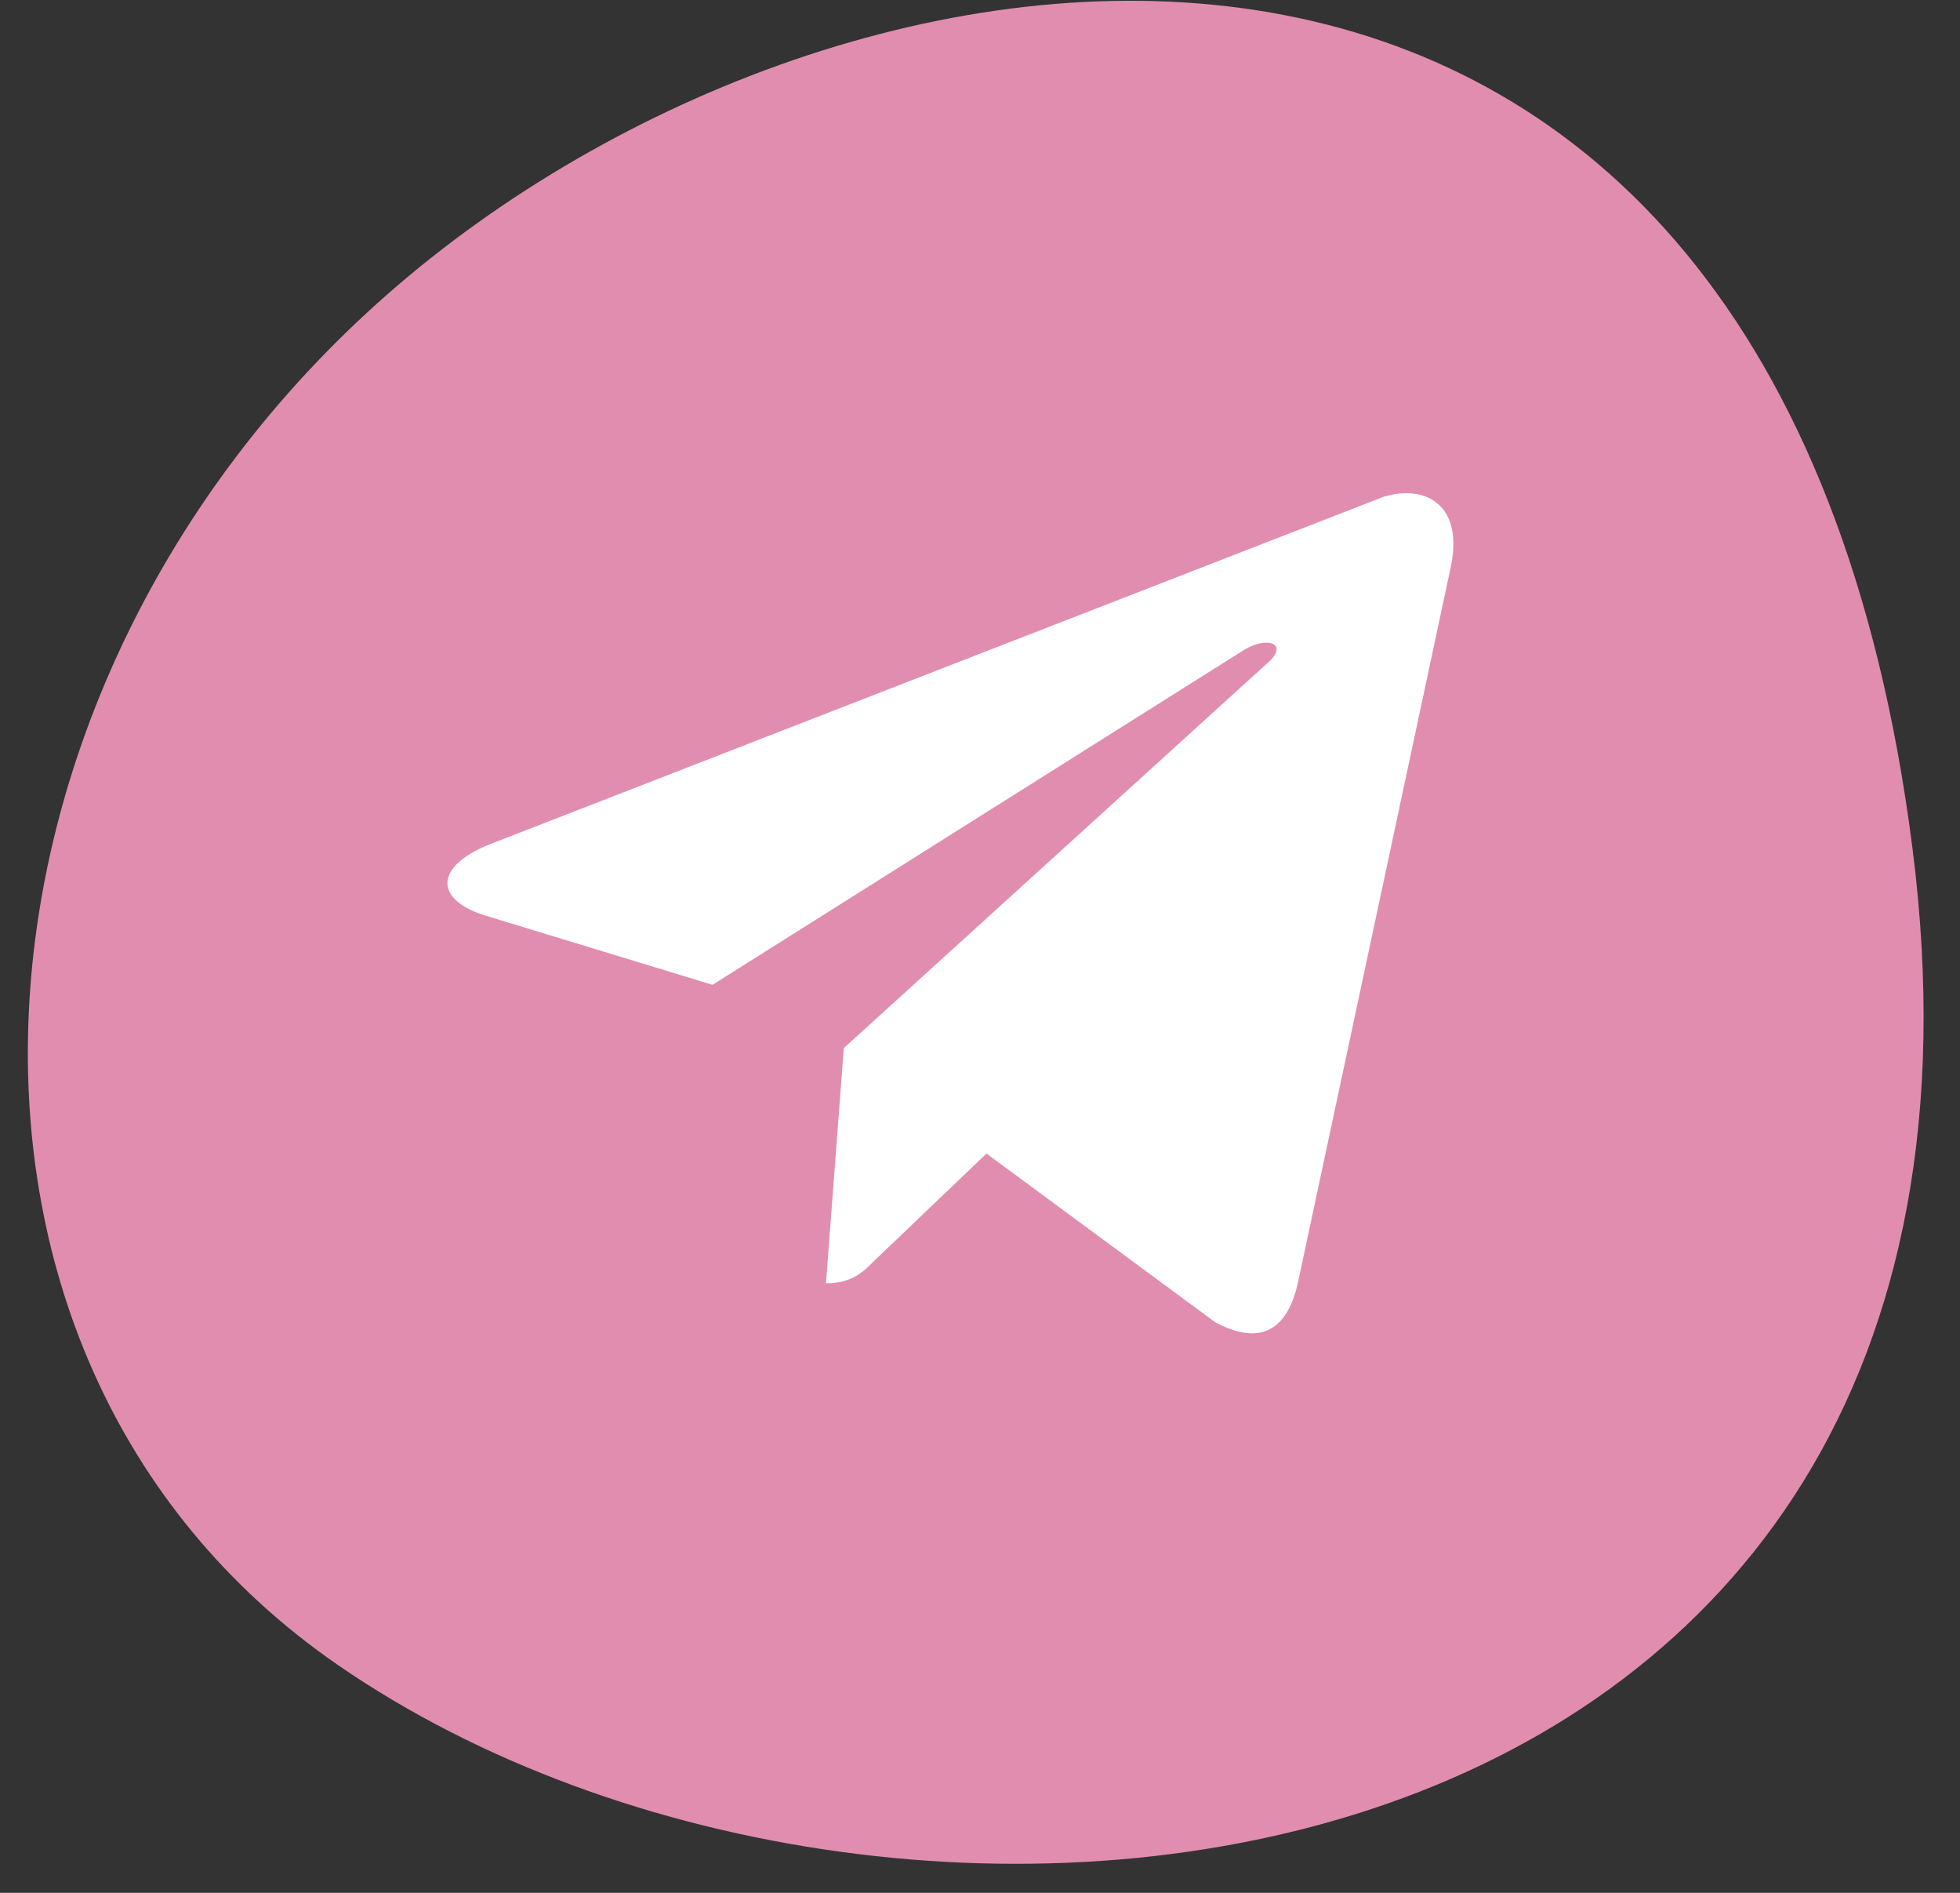 <?xml version="1.0" encoding="UTF-8"?> <svg xmlns="http://www.w3.org/2000/svg" width="29" height="28" viewBox="0 0 29 28" fill="none"><rect x="0" y="0" width="29" height="28" fill="#333333" stroke="none"/><path d="M5 24.63C-1.673 20.028 -0.848 9.829 6.055 4.077C12.958 -1.675 26.283 -3.269 28.297 12.55C30.31 28.369 13.341 30.382 5 24.63Z" fill="#E18DB0"></path><path d="M21.457 8.427L19.202 18.983C19.034 19.726 18.602 19.894 17.978 19.558L14.596 17.064L12.94 18.646C12.773 18.815 12.605 18.983 12.221 18.983L12.485 15.504L18.794 9.771C19.057 9.506 18.722 9.41 18.386 9.627L10.542 14.568L7.159 13.537C6.415 13.297 6.415 12.793 7.327 12.458L20.473 7.348C21.12 7.156 21.672 7.492 21.457 8.427Z" fill="white"></path></svg> 